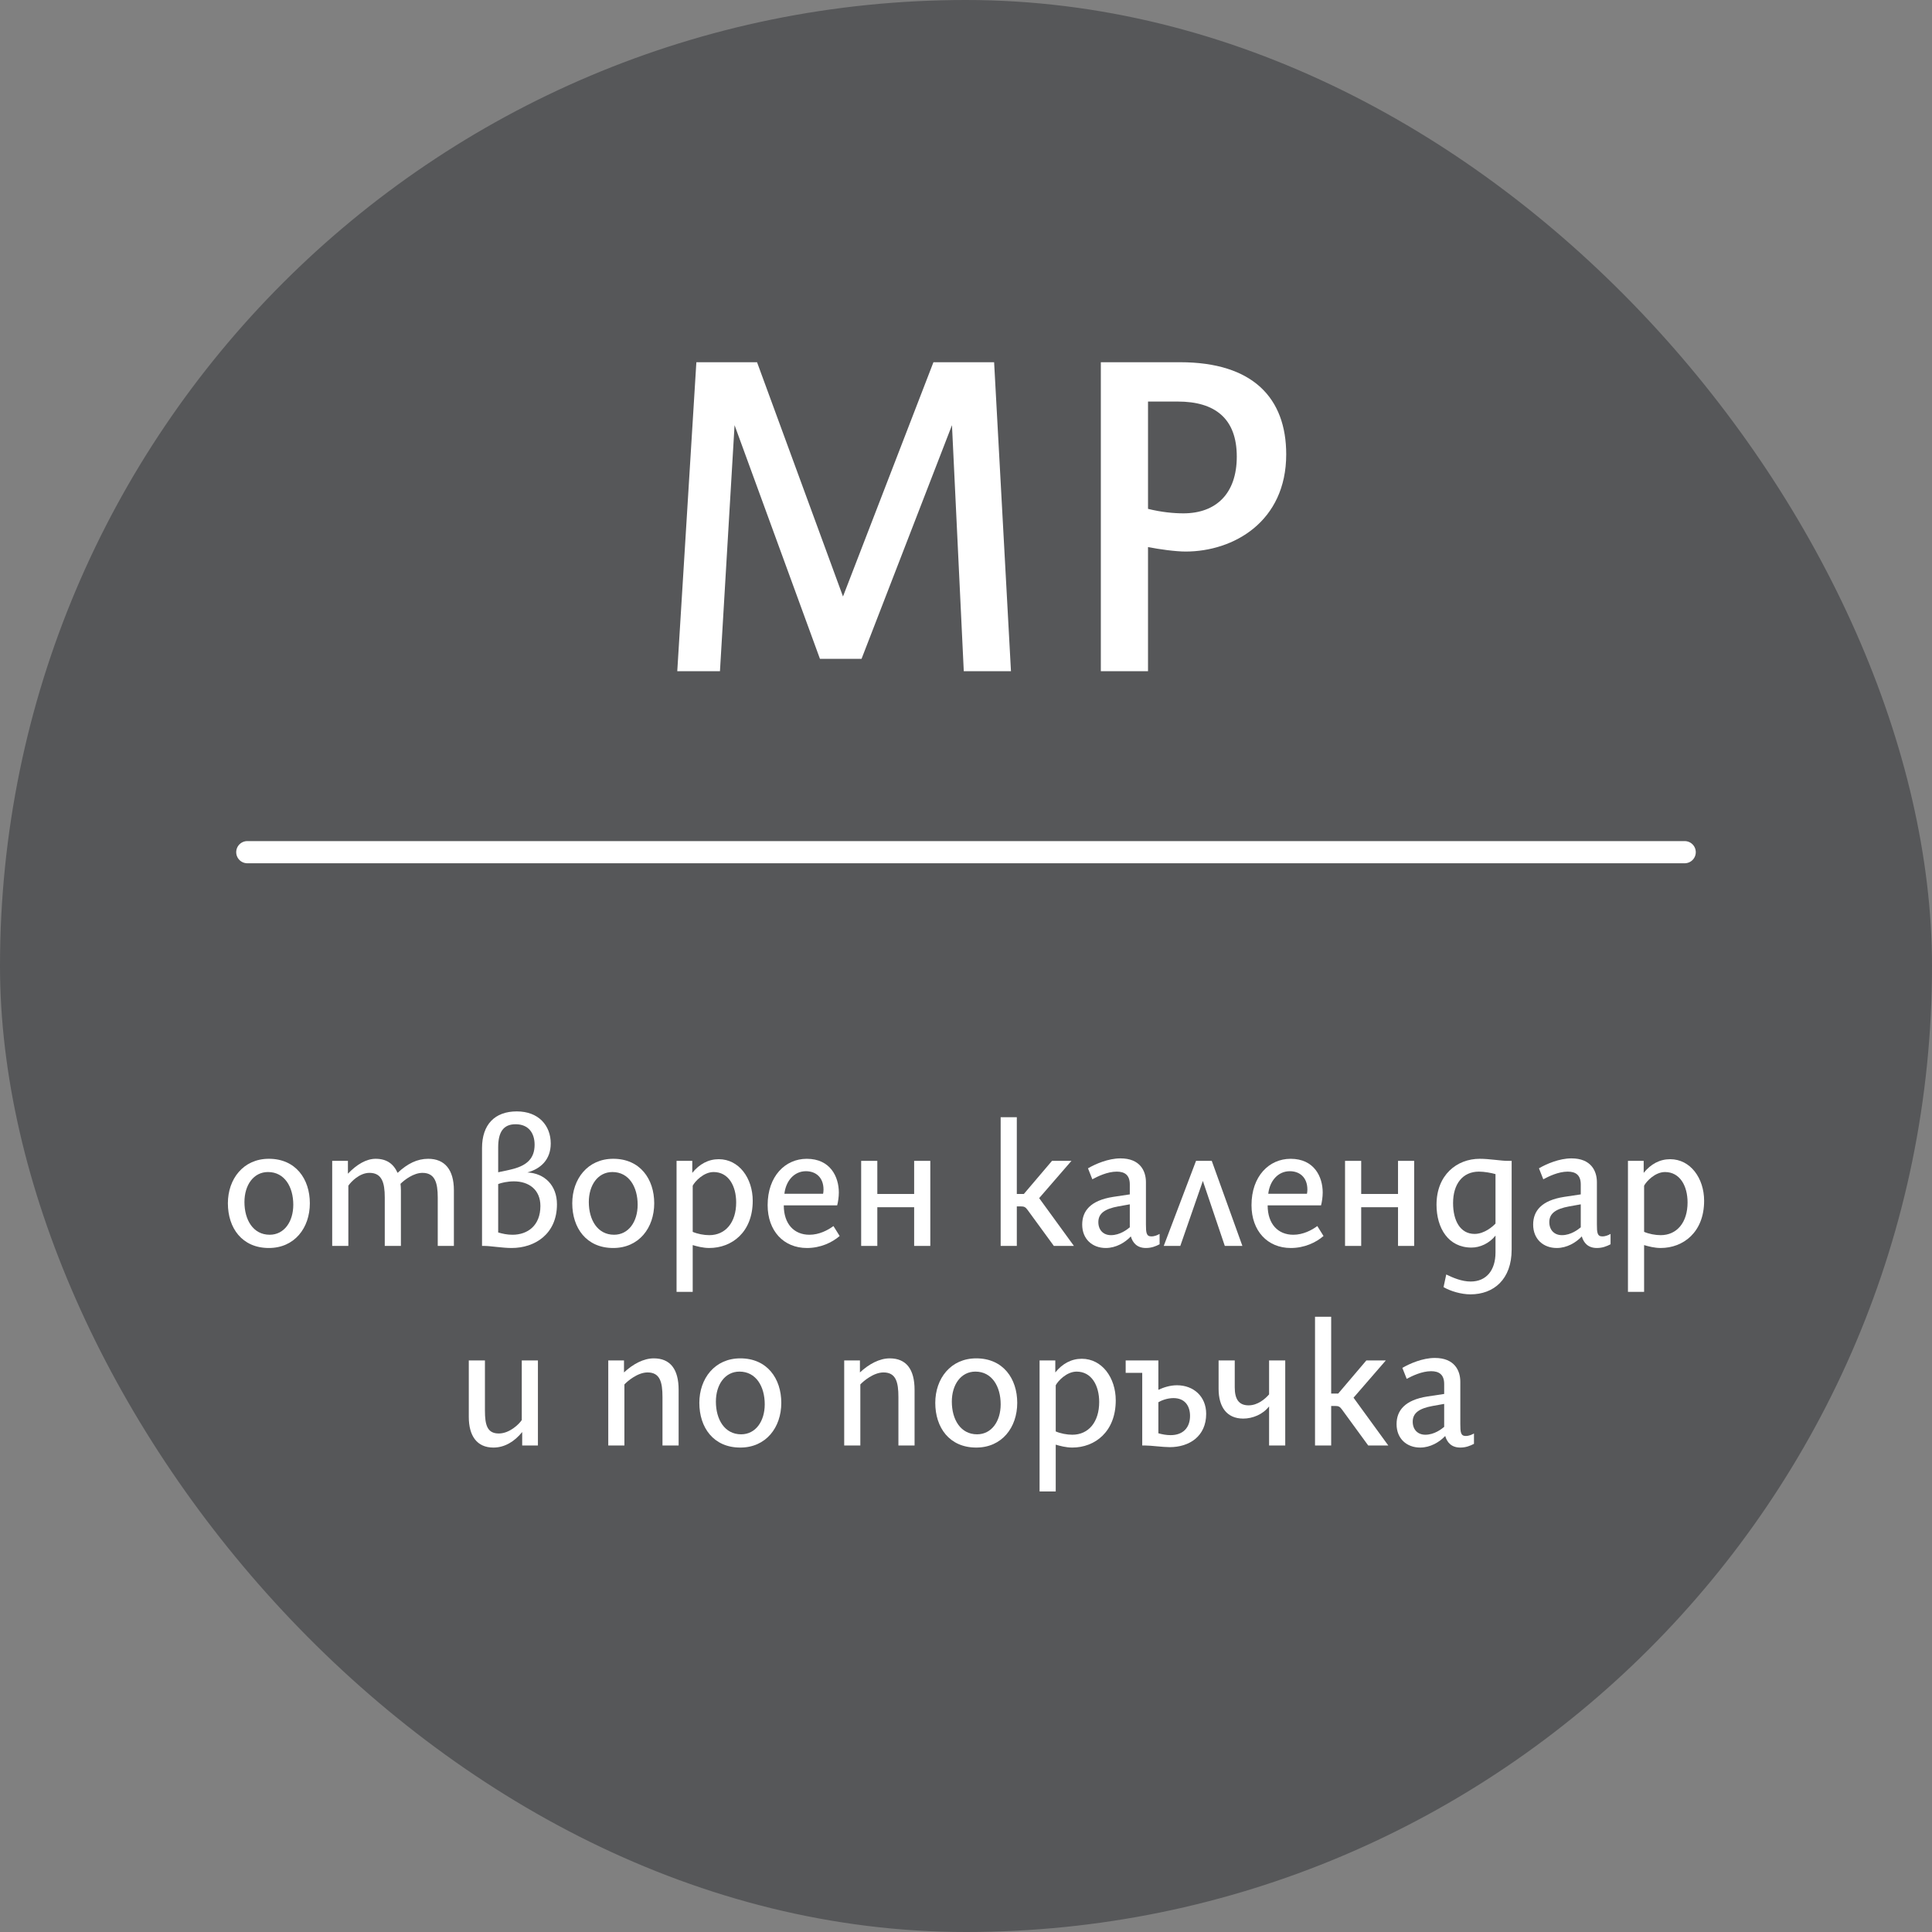 <?xml version="1.0" encoding="UTF-8"?> <svg xmlns="http://www.w3.org/2000/svg" id="Layer_1" data-name="Layer 1" viewBox="0 0 261.382 261.382"><rect x="0" y="0" width="261.382" height="261.382" fill="#808080" stroke="none"/><rect x="0" y="0" width="261.382" height="261.382" rx="130.691" ry="130.691" fill="#565759" stroke-width="0"></rect><g><path d="m134.495,49.006l2.28,41.803h-6.385l-1.596-33.289-12.236,31.617h-5.625l-11.553-31.617-1.976,33.289h-5.776l2.584-41.803h8.209l11.628,31.694,12.237-31.694h8.208Z" fill="#fff" stroke-width="0"></path><path d="m155.316,90.809h-6.384v-41.803h10.716c9.881,0,14.365,4.865,14.365,12.465,0,9.121-7.145,13.148-13.604,13.148-1.368,0-3.572-.303-5.093-.607v16.797Zm0-21.965c1.824.455,3.496.607,4.788.607,4.408,0,7.221-2.66,7.221-7.676,0-5.168-2.964-7.449-7.98-7.449h-4.028v14.518Z" fill="#fff" stroke-width="0"></path></g><line x1="33.457" y1="115.292" x2="227.924" y2="115.292" fill="none" stroke="#fff" stroke-linecap="round" stroke-miterlimit="10" stroke-width="3"></line><g><path d="m36.375,168.842c-3.64,0-5.544-2.716-5.544-6.048,0-3.276,2.072-6.021,5.544-6.021,3.641,0,5.544,2.744,5.544,6.021,0,3.332-2.071,6.048-5.544,6.048Zm.112-1.792c1.96,0,3.192-1.765,3.192-4.061,0-2.407-1.177-4.424-3.416-4.424-1.961,0-3.192,1.764-3.192,4.061,0,2.407,1.176,4.424,3.416,4.424Z" fill="#fff" stroke-width="0"></path><path d="m47.07,158.791c1.204-1.261,2.492-2.017,3.752-2.017,1.484,0,2.408.672,2.969,1.904,1.344-1.26,2.66-1.904,4.144-1.904,2.24,0,3.472,1.484,3.472,4.256v7.532h-2.184v-6.552c0-2.017-.392-3.332-2.072-3.332-1.204,0-2.436.952-2.968,1.483.028.225.056.561.056.868v7.532h-2.184v-6.552c0-2.017-.392-3.332-2.072-3.332-1.344,0-2.491,1.204-2.855,1.735v8.148h-2.185v-11.508h2.128v1.736Z" fill="#fff" stroke-width="0"></path><path d="m75.351,162.934c0,4.032-2.996,5.908-6.133,5.908-1.231,0-2.884-.28-3.668-.28h-.336v-13.244c0-3.191,1.736-4.956,4.704-4.956s4.592,1.933,4.592,4.34c0,2.213-1.399,3.444-3.163,3.92,2.352.112,4.004,1.765,4.004,4.312Zm-5.824-4.816c1.792-.504,2.8-1.428,2.8-3.248,0-1.567-.812-2.771-2.576-2.771-1.735,0-2.352,1.176-2.352,3.136v3.36c.42-.084,1.54-.309,2.128-.477Zm-2.128,8.624c.588.168,1.204.309,1.932.309,2.044,0,3.78-1.232,3.78-3.893,0-2.212-1.568-3.332-3.584-3.332-.868,0-1.708.196-2.128.364v6.552Z" fill="#fff" stroke-width="0"></path><path d="m82.966,168.842c-3.64,0-5.544-2.716-5.544-6.048,0-3.276,2.072-6.021,5.544-6.021,3.641,0,5.544,2.744,5.544,6.021,0,3.332-2.071,6.048-5.544,6.048Zm.112-1.792c1.96,0,3.191-1.765,3.191-4.061,0-2.407-1.176-4.424-3.415-4.424-1.96,0-3.192,1.764-3.192,4.061,0,2.407,1.176,4.424,3.416,4.424Z" fill="#fff" stroke-width="0"></path><path d="m93.717,174.778h-2.185v-17.724h2.128v1.624c.952-1.176,2.156-1.849,3.584-1.849,2.744,0,4.593,2.576,4.593,5.629,0,4.256-2.828,6.384-5.88,6.384-.841,0-1.681-.225-2.24-.393v6.328Zm0-8.12c.644.28,1.512.448,2.24.448,2.212,0,3.64-1.736,3.64-4.424,0-2.24-1.036-4.116-3.052-4.116-1.345,0-2.521,1.26-2.828,1.848v6.244Z" fill="#fff" stroke-width="0"></path><path d="m106.038,163.074c0,2.521,1.399,3.977,3.472,3.977,1.315,0,2.492-.616,3.248-1.177l.84,1.345c-1.036.896-2.604,1.624-4.424,1.624-3.164,0-5.32-2.324-5.32-5.796,0-3.92,2.38-6.272,5.292-6.272,3.192,0,4.34,2.437,4.34,4.564,0,.615-.111,1.315-.224,1.735h-7.224Zm5.319-1.567c.028-.112.057-.364.057-.561,0-1.651-1.036-2.492-2.381-2.492-1.596,0-2.716,1.316-2.911,3.053h5.235Z" fill="#fff" stroke-width="0"></path><path d="m118.693,157.054v4.479h4.983v-4.479h2.185v11.508h-2.185v-5.236h-4.983v5.236h-2.185v-11.508h2.185Z" fill="#fff" stroke-width="0"></path><path d="m137.565,168.562h-2.185v-17.416h2.185v10.388h.952l3.808-4.479h2.632l-4.368,5.04,4.704,6.468h-2.716l-3.556-4.872c-.28-.392-.477-.476-.896-.476h-.56v5.348Z" fill="#fff" stroke-width="0"></path><path d="m156.884,168.338c-.531.279-1.119.504-1.848.504-1.204,0-1.792-.7-2.044-1.568-.784.84-2.016,1.568-3.388,1.568-1.82,0-3.192-1.204-3.192-3.164,0-1.849,1.12-3.276,4.2-3.752l2.24-.336v-1.345c0-1.287-.7-1.735-1.765-1.735-1.26,0-2.575.644-3.304,1.036l-.588-1.484c1.008-.588,2.744-1.344,4.396-1.344,2.66,0,3.444,1.708,3.444,3.22v5.712c0,1.12.056,1.624.729,1.624.476,0,.867-.196,1.119-.336v1.4Zm-5.6-5.124c-1.82.336-2.688.952-2.688,2.128,0,1.063.672,1.764,1.708,1.764,1.231,0,2.212-.784,2.548-1.063v-3.108l-1.568.28Z" fill="#fff" stroke-width="0"></path><path d="m162.736,159.77l-3.052,8.792h-2.24l4.368-11.508h2.128l4.145,11.508h-2.38l-2.969-8.792Z" fill="#fff" stroke-width="0"></path><path d="m171.501,163.074c0,2.521,1.399,3.977,3.472,3.977,1.315,0,2.492-.616,3.248-1.177l.84,1.345c-1.036.896-2.604,1.624-4.424,1.624-3.164,0-5.32-2.324-5.32-5.796,0-3.92,2.38-6.272,5.292-6.272,3.192,0,4.34,2.437,4.34,4.564,0,.615-.111,1.315-.224,1.735h-7.224Zm5.319-1.567c.028-.112.057-.364.057-.561,0-1.651-1.036-2.492-2.381-2.492-1.596,0-2.716,1.316-2.911,3.053h5.235Z" fill="#fff" stroke-width="0"></path><path d="m184.157,157.054v4.479h4.983v-4.479h2.185v11.508h-2.185v-5.236h-4.983v5.236h-2.185v-11.508h2.185Z" fill="#fff" stroke-width="0"></path><path d="m204.512,169.066c0,4.004-2.408,6.048-5.572,6.048-1.231,0-2.688-.42-3.64-.979l.364-1.708c.924.447,2.1.952,3.304.952,2.156,0,3.36-1.568,3.36-3.921v-2.296c-.84,1.064-2.101,1.624-3.248,1.624-3.137,0-4.732-2.632-4.732-5.796,0-4.031,2.744-6.216,5.853-6.216,1.288,0,2.884.28,3.752.28h.56v12.012Zm-2.184-10.22c-.588-.168-1.513-.336-2.24-.336-2.212,0-3.5,1.68-3.5,4.256,0,2.352.952,4.172,2.912,4.172,1.344,0,2.492-1.036,2.828-1.4v-6.691Z" fill="#fff" stroke-width="0"></path><path d="m217.895,168.338c-.531.279-1.119.504-1.848.504-1.204,0-1.792-.7-2.044-1.568-.784.84-2.016,1.568-3.388,1.568-1.82,0-3.192-1.204-3.192-3.164,0-1.849,1.12-3.276,4.2-3.752l2.24-.336v-1.345c0-1.287-.7-1.735-1.765-1.735-1.26,0-2.575.644-3.304,1.036l-.588-1.484c1.008-.588,2.744-1.344,4.396-1.344,2.66,0,3.444,1.708,3.444,3.22v5.712c0,1.12.056,1.624.729,1.624.476,0,.867-.196,1.119-.336v1.4Zm-5.6-5.124c-1.82.336-2.688.952-2.688,2.128,0,1.063.672,1.764,1.708,1.764,1.231,0,2.212-.784,2.548-1.063v-3.108l-1.568.28Z" fill="#fff" stroke-width="0"></path><path d="m222.432,174.778h-2.185v-17.724h2.128v1.624c.952-1.176,2.156-1.849,3.584-1.849,2.744,0,4.593,2.576,4.593,5.629,0,4.256-2.828,6.384-5.88,6.384-.841,0-1.681-.225-2.24-.393v6.328Zm0-8.12c.644.28,1.512.448,2.24.448,2.212,0,3.64-1.736,3.64-4.424,0-2.24-1.036-4.116-3.052-4.116-1.345,0-2.521,1.26-2.828,1.848v6.244Z" fill="#fff" stroke-width="0"></path><path d="m70.591,184.054h2.184v11.508h-2.128v-1.82c-1.063,1.316-2.407,2.101-3.892,2.101-2.24,0-3.332-1.597-3.332-4.145v-7.644h2.184v6.775c0,1.96.309,3.108,1.876,3.108,1.456,0,2.744-1.26,3.108-1.82v-8.063Z" fill="#fff" stroke-width="0"></path><path d="m84.478,195.562h-2.185v-11.508h2.128v1.624c1.232-1.148,2.66-1.904,4.032-1.904,2.24,0,3.36,1.484,3.36,4.256v7.532h-2.185v-6.552c0-2.017-.336-3.332-2.016-3.332-1.344,0-2.716,1.176-3.136,1.624v8.26Z" fill="#fff" stroke-width="0"></path><path d="m100.158,195.842c-3.64,0-5.544-2.716-5.544-6.048,0-3.276,2.072-6.021,5.544-6.021,3.641,0,5.544,2.744,5.544,6.021,0,3.332-2.071,6.048-5.544,6.048Zm.112-1.792c1.96,0,3.192-1.765,3.192-4.061,0-2.407-1.177-4.424-3.416-4.424-1.961,0-3.192,1.764-3.192,4.061,0,2.407,1.176,4.424,3.416,4.424Z" fill="#fff" stroke-width="0"></path><path d="m116.398,195.562h-2.185v-11.508h2.128v1.624c1.232-1.148,2.66-1.904,4.032-1.904,2.24,0,3.36,1.484,3.36,4.256v7.532h-2.185v-6.552c0-2.017-.336-3.332-2.016-3.332-1.344,0-2.716,1.176-3.136,1.624v8.26Z" fill="#fff" stroke-width="0"></path><path d="m132.078,195.842c-3.64,0-5.544-2.716-5.544-6.048,0-3.276,2.072-6.021,5.544-6.021,3.641,0,5.544,2.744,5.544,6.021,0,3.332-2.071,6.048-5.544,6.048Zm.112-1.792c1.96,0,3.192-1.765,3.192-4.061,0-2.407-1.177-4.424-3.416-4.424-1.961,0-3.192,1.764-3.192,4.061,0,2.407,1.176,4.424,3.416,4.424Z" fill="#fff" stroke-width="0"></path><path d="m142.83,201.778h-2.185v-17.724h2.128v1.624c.952-1.176,2.156-1.849,3.584-1.849,2.744,0,4.593,2.576,4.593,5.629,0,4.256-2.828,6.384-5.88,6.384-.841,0-1.681-.225-2.24-.393v6.328Zm0-8.12c.644.28,1.512.448,2.24.448,2.212,0,3.64-1.736,3.64-4.424,0-2.24-1.036-4.116-3.052-4.116-1.345,0-2.521,1.26-2.828,1.848v6.244Z" fill="#fff" stroke-width="0"></path><path d="m154.533,185.734h-2.24v-1.68h4.424v3.976c.672-.308,1.54-.616,2.521-.616,2.239,0,3.947,1.513,3.947,3.864,0,3.052-2.296,4.508-4.928,4.508-.952,0-2.52-.224-3.332-.224h-.392v-9.828Zm2.184,8.176c.504.141,1.064.252,1.652.252,1.708,0,2.632-1.035,2.632-2.604,0-1.316-.672-2.408-2.24-2.408-.868,0-1.68.336-2.044.561v4.199Z" fill="#fff" stroke-width="0"></path><path d="m171.696,184.054h2.185v11.508h-2.185v-5.292c-.84,1.092-2.239,1.652-3.5,1.652-2.239,0-3.331-1.597-3.331-4.032v-3.836h2.184v3.64c0,1.568.532,2.437,1.876,2.437,1.231,0,2.24-.868,2.771-1.484v-4.592Z" fill="#fff" stroke-width="0"></path><path d="m180.096,195.562h-2.185v-17.416h2.185v10.388h.952l3.808-4.479h2.632l-4.368,5.04,4.704,6.468h-2.716l-3.556-4.872c-.28-.392-.477-.476-.896-.476h-.56v5.348Z" fill="#fff" stroke-width="0"></path><path d="m199.416,195.338c-.531.279-1.119.504-1.848.504-1.204,0-1.792-.7-2.044-1.568-.784.84-2.016,1.568-3.388,1.568-1.82,0-3.192-1.204-3.192-3.164,0-1.849,1.12-3.276,4.2-3.752l2.24-.336v-1.345c0-1.287-.7-1.735-1.765-1.735-1.26,0-2.575.644-3.304,1.036l-.588-1.484c1.008-.588,2.744-1.344,4.396-1.344,2.66,0,3.444,1.708,3.444,3.22v5.712c0,1.12.056,1.624.729,1.624.476,0,.867-.196,1.119-.336v1.4Zm-5.6-5.124c-1.82.336-2.688.952-2.688,2.128,0,1.063.672,1.764,1.708,1.764,1.231,0,2.212-.784,2.548-1.063v-3.108l-1.568.28Z" fill="#fff" stroke-width="0"></path></g></svg> 